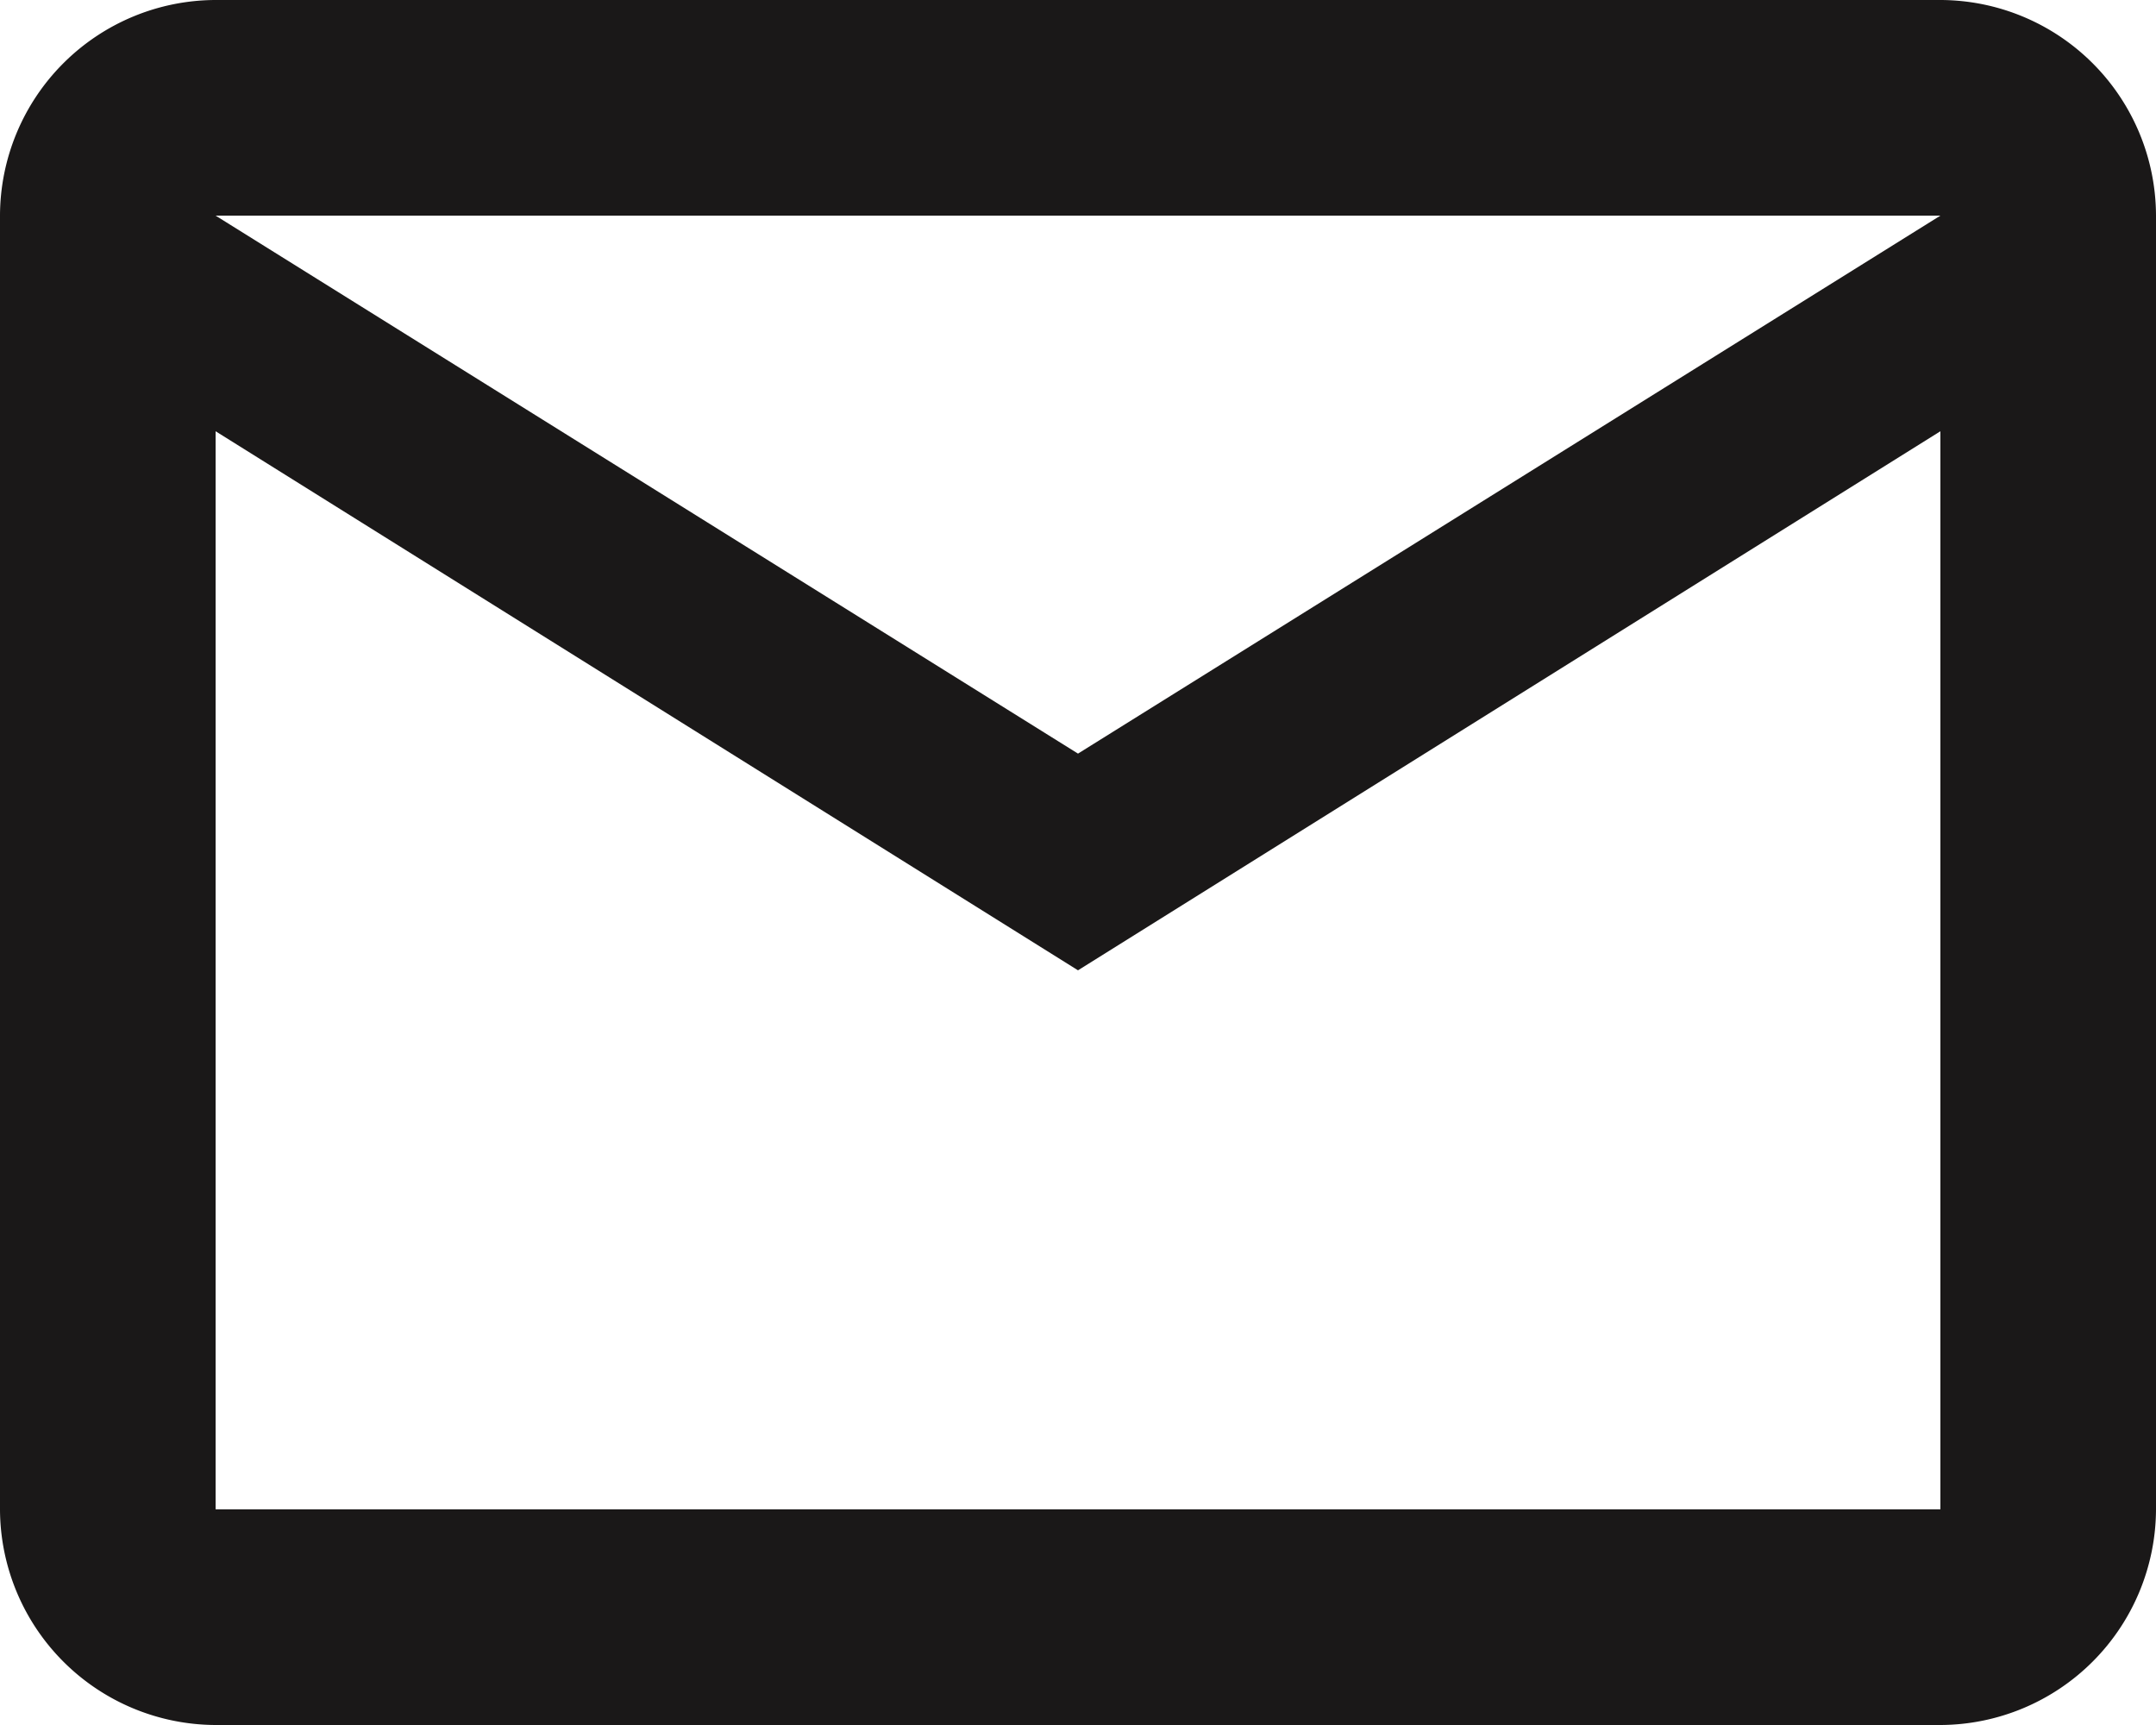 <svg xmlns="http://www.w3.org/2000/svg" width="20" height="16" viewBox="0 0 20 16">
  <g id="mail-24px" transform="translate(-363.368 -294.064)">
    <path id="Path_1400" data-name="Path 1400" d="M383.368,296.064a2.005,2.005,0,0,0-2-2h-16a2.005,2.005,0,0,0-2,2v12a2.007,2.007,0,0,0,2,2h16a2.007,2.007,0,0,0,2-2Zm-2,0-8,4.99-8-4.99Zm0,12h-16v-10l8,5,8-5Z" fill="#1a1818"/>
  </g>
</svg>
